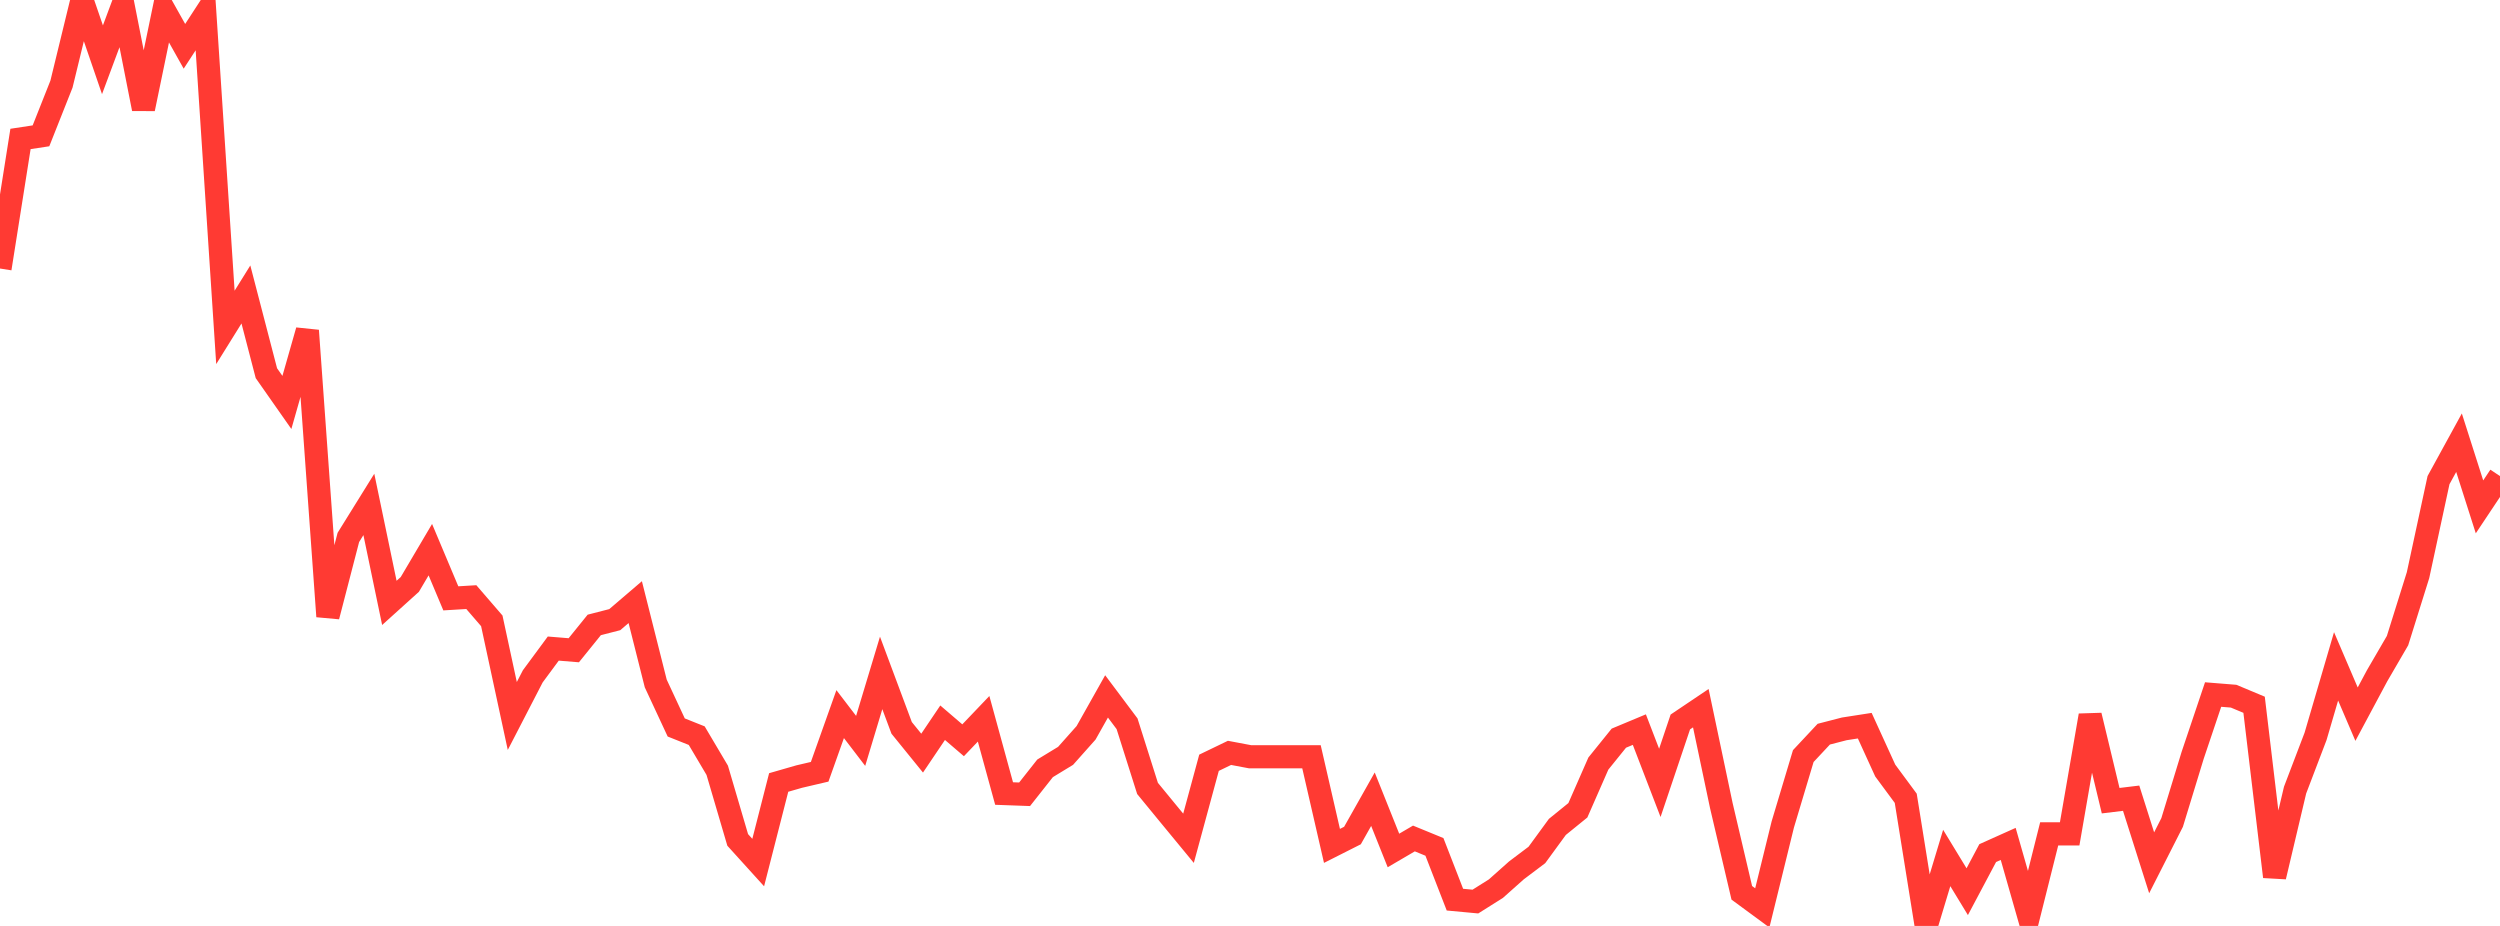 <?xml version="1.0" standalone="no"?>
<!DOCTYPE svg PUBLIC "-//W3C//DTD SVG 1.1//EN" "http://www.w3.org/Graphics/SVG/1.1/DTD/svg11.dtd">

<svg width="135" height="50" viewBox="0 0 135 50" preserveAspectRatio="none" 
  xmlns="http://www.w3.org/2000/svg"
  xmlns:xlink="http://www.w3.org/1999/xlink">


<polyline points="0.0, 14.5 1.107, 7.503 2.213, 7.335 3.32, 4.542 4.426, 0.0 5.533, 3.228 6.639, 0.259 7.746, 5.875 8.852, 0.525 9.959, 2.501 11.066, 0.801 12.172, 17.68 13.279, 15.901 14.385, 20.152 15.492, 21.732 16.598, 17.852 17.705, 33.286 18.811, 29.021 19.918, 27.239 21.025, 32.556 22.131, 31.558 23.238, 29.682 24.344, 32.311 25.451, 32.244 26.557, 33.526 27.664, 38.663 28.77, 36.522 29.877, 35.023 30.984, 35.114 32.09, 33.746 33.197, 33.461 34.303, 32.515 35.41, 36.907 36.516, 39.283 37.623, 39.725 38.73, 41.595 39.836, 45.356 40.943, 46.578 42.049, 42.254 43.156, 41.935 44.262, 41.676 45.369, 38.562 46.475, 40.008 47.582, 36.337 48.689, 39.305 49.795, 40.669 50.902, 39.027 52.008, 39.975 53.115, 38.815 54.221, 42.851 55.328, 42.891 56.434, 41.49 57.541, 40.816 58.648, 39.572 59.754, 37.605 60.861, 39.083 61.967, 42.575 63.074, 43.924 64.18, 45.267 65.287, 41.189 66.393, 40.655 67.5, 40.864 68.607, 40.864 69.713, 40.864 70.82, 40.864 71.926, 45.678 73.033, 45.119 74.139, 43.157 75.246, 45.925 76.352, 45.278 77.459, 45.732 78.566, 48.581 79.672, 48.684 80.779, 47.987 81.885, 47.002 82.992, 46.167 84.098, 44.653 85.205, 43.755 86.311, 41.233 87.418, 39.861 88.525, 39.399 89.631, 42.275 90.738, 38.986 91.844, 38.242 92.951, 43.498 94.057, 48.212 95.164, 49.026 96.27, 44.522 97.377, 40.828 98.484, 39.645 99.59, 39.359 100.697, 39.187 101.803, 41.61 102.91, 43.108 104.016, 50.0 105.123, 46.331 106.23, 48.151 107.336, 46.068 108.443, 45.571 109.549, 49.443 110.656, 45.029 111.762, 45.029 112.869, 38.635 113.975, 43.237 115.082, 43.103 116.189, 46.591 117.295, 44.413 118.402, 40.792 119.508, 37.505 120.615, 37.594 121.721, 38.057 122.828, 47.341 123.934, 42.666 125.041, 39.762 126.148, 35.983 127.254, 38.565 128.361, 36.495 129.467, 34.593 130.574, 31.057 131.68, 25.927 132.787, 23.906 133.893, 27.371 135.0, 25.709" fill="none" stroke="#ff3a33" stroke-width="1.25"/>

</svg>